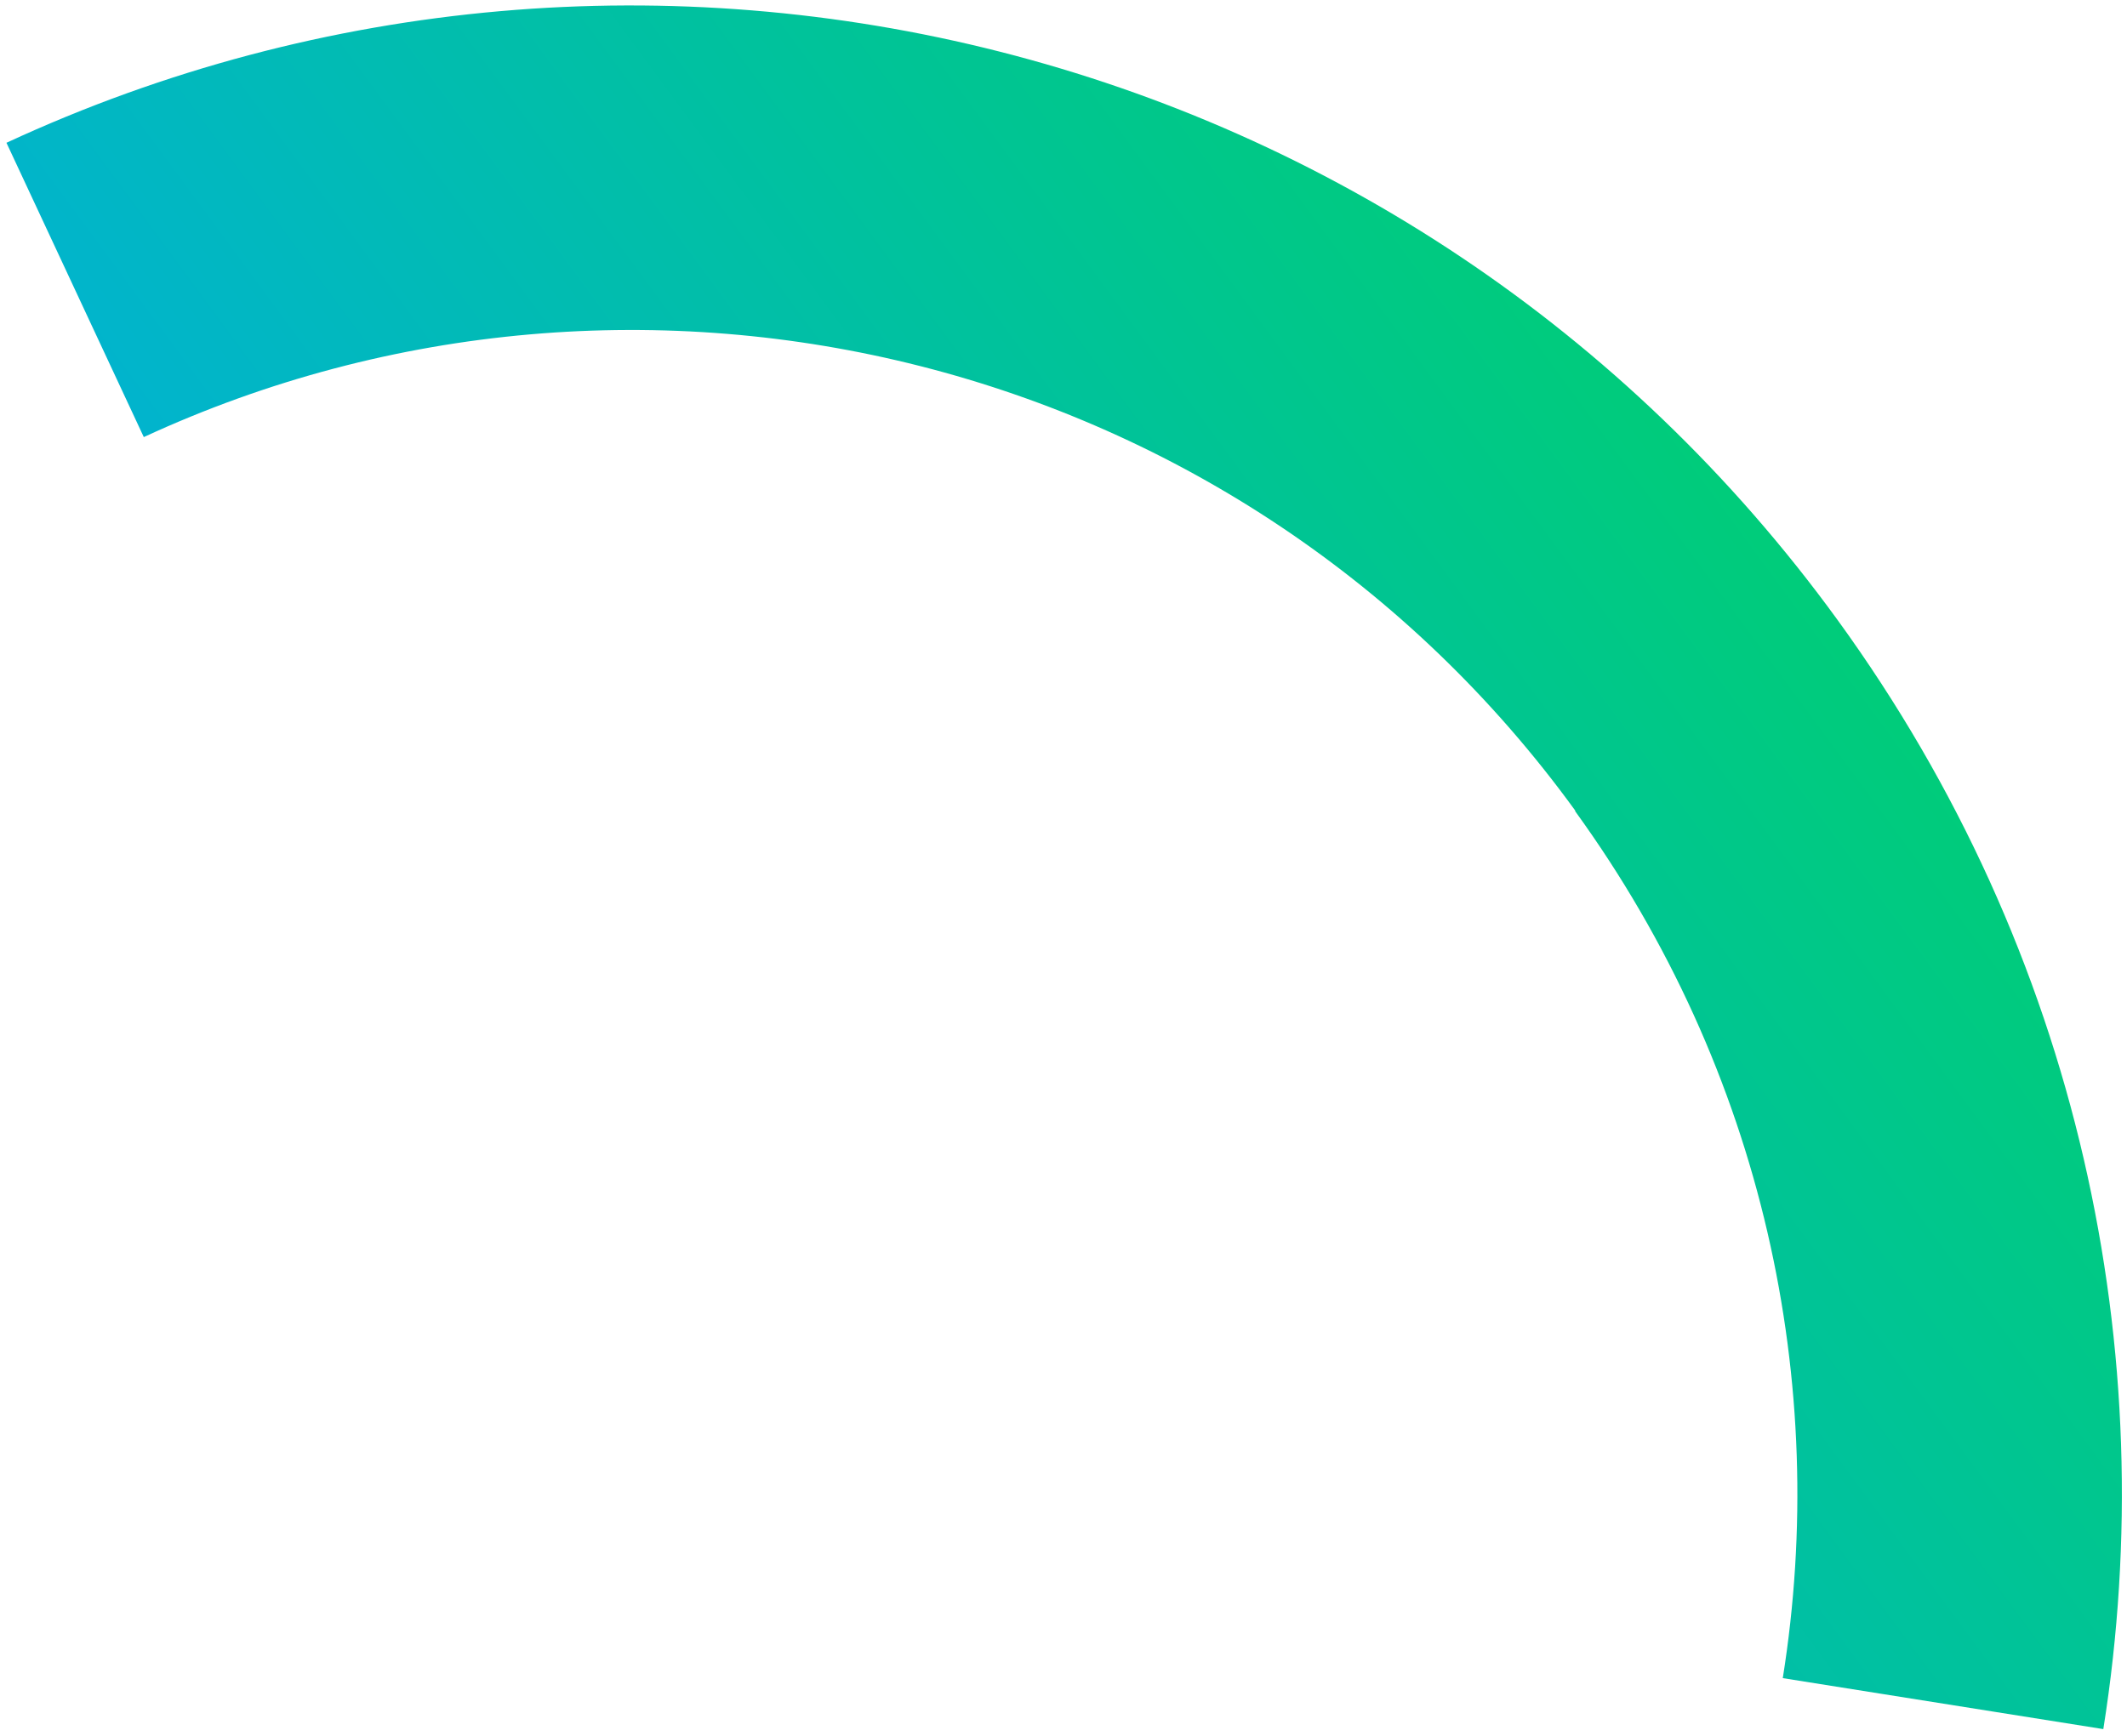 <svg width="283" height="231" viewBox="0 0 283 231" fill="none" xmlns="http://www.w3.org/2000/svg">
<path d="M209.559 107.936C234.687 142.605 243.457 184.171 237.201 223.339L279.85 230.123C287.804 180.015 276.677 126.857 244.508 82.534C187.888 4.555 85.116 -20.049 0.859 19.002L19.132 58.171C85.037 27.691 165.363 46.914 209.604 107.903L209.559 107.936Z" fill="url(#paint0_linear_245_2)"/>
<defs>
<linearGradient id="paint0_linear_245_2" x1="262.986" y1="107.61" x2="128.522" y2="206.665" gradientUnits="userSpaceOnUse">
<stop stop-color="#00CC7A"/>
<stop offset="1" stop-color="#01B4CD"/>
</linearGradient>
</defs>
</svg>
